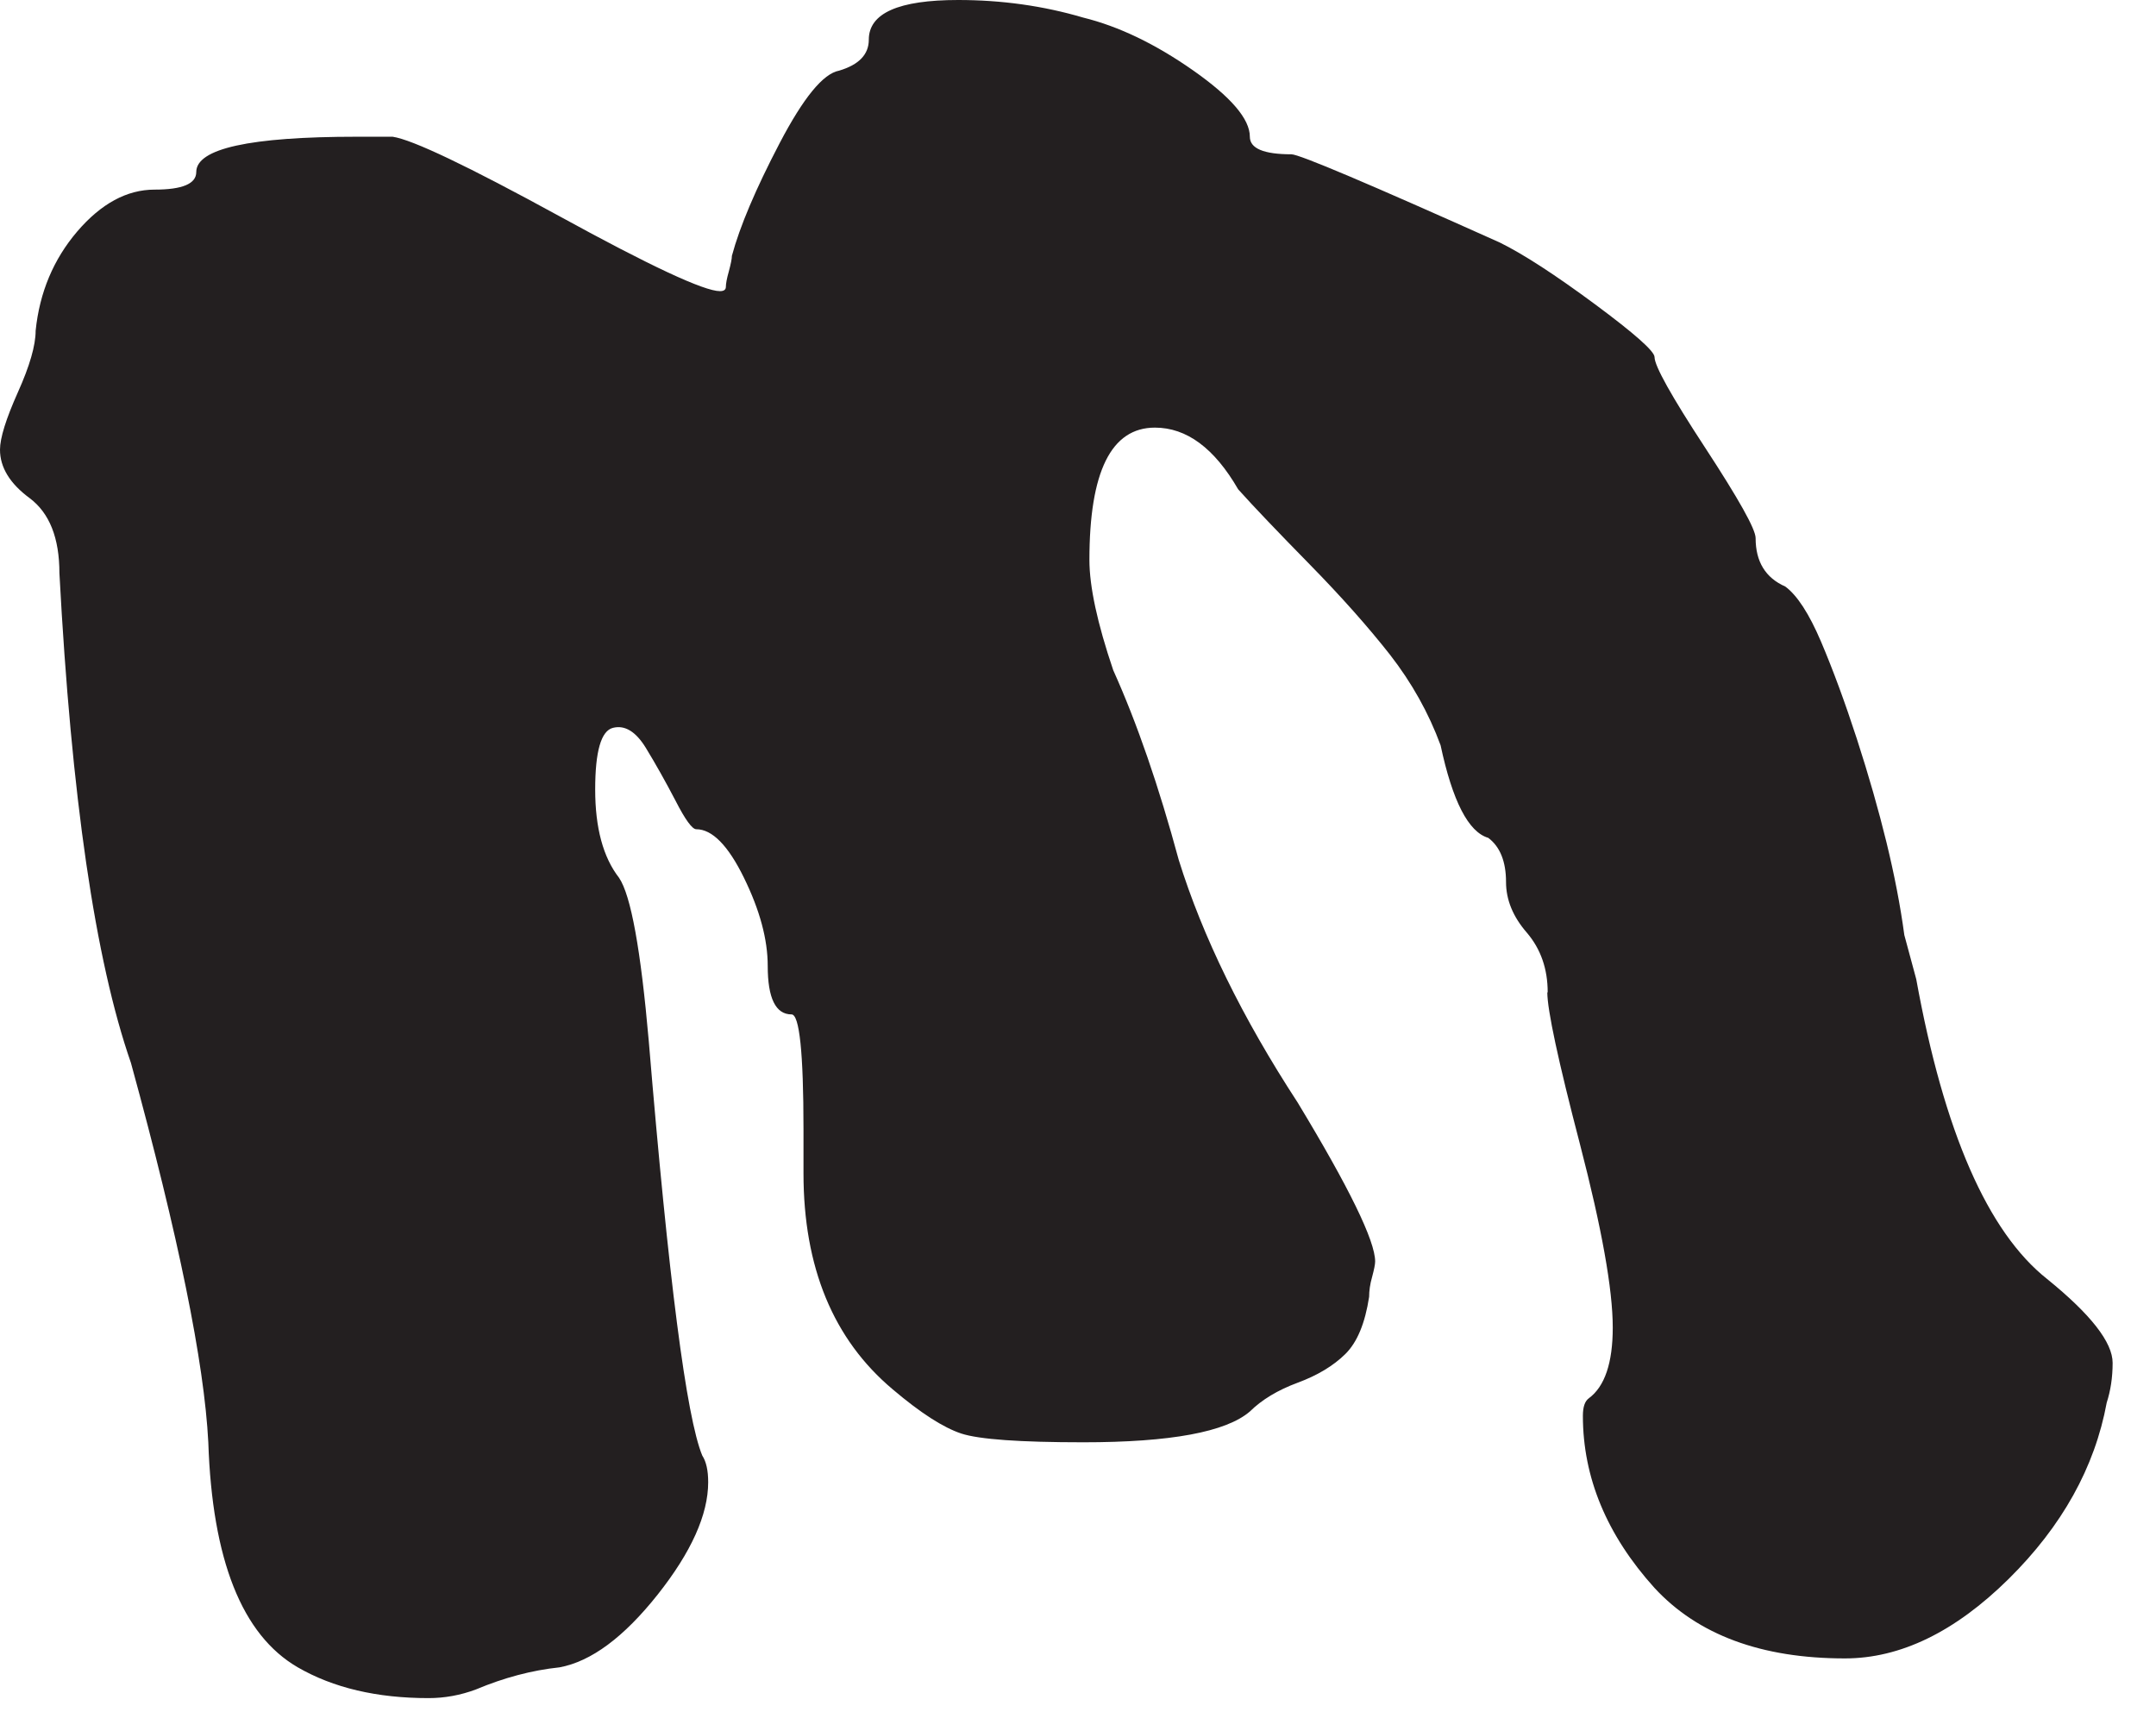 <?xml version="1.0" encoding="utf-8"?>
<svg xmlns="http://www.w3.org/2000/svg" fill="none" height="100%" overflow="visible" preserveAspectRatio="none" style="display: block;" viewBox="0 0 34 27" width="100%">
<path d="M24.407 15.648C24.407 15.278 24.298 14.965 24.079 14.708C23.858 14.454 23.75 14.187 23.75 13.908C23.75 13.584 23.655 13.351 23.47 13.212C23.156 13.12 22.906 12.632 22.718 11.752C22.53 11.241 22.264 10.767 21.921 10.325C21.576 9.886 21.153 9.409 20.653 8.899C20.152 8.388 19.776 7.995 19.526 7.716C19.15 7.066 18.713 6.743 18.213 6.743C17.523 6.743 17.18 7.438 17.18 8.829C17.18 9.247 17.304 9.827 17.556 10.569C17.932 11.403 18.275 12.401 18.589 13.561C18.965 14.767 19.588 16.043 20.465 17.387C21.279 18.732 21.686 19.568 21.686 19.892C21.686 19.938 21.669 20.02 21.638 20.136C21.605 20.251 21.591 20.356 21.591 20.449C21.527 20.867 21.403 21.167 21.215 21.352C21.027 21.537 20.777 21.688 20.463 21.804C20.15 21.92 19.9 22.071 19.712 22.256C19.336 22.581 18.459 22.743 17.084 22.743C16.082 22.743 15.44 22.697 15.159 22.605C14.878 22.512 14.517 22.281 14.079 21.909C13.14 21.121 12.671 19.984 12.671 18.501V17.805C12.671 16.599 12.607 15.996 12.483 15.996C12.233 15.996 12.107 15.742 12.107 15.232C12.107 14.813 11.982 14.351 11.732 13.841C11.482 13.33 11.23 13.076 10.98 13.076C10.916 13.076 10.807 12.927 10.652 12.624C10.495 12.323 10.338 12.044 10.183 11.79C10.026 11.536 9.855 11.43 9.667 11.477C9.479 11.523 9.386 11.849 9.386 12.45C9.386 13.05 9.51 13.517 9.762 13.841C9.95 14.118 10.105 14.977 10.231 16.415C10.543 20.171 10.825 22.35 11.075 22.953C11.137 23.048 11.168 23.187 11.168 23.372C11.168 23.882 10.902 24.475 10.371 25.145C9.838 25.817 9.322 26.2 8.823 26.292C8.385 26.338 7.945 26.456 7.509 26.639C7.26 26.733 7.008 26.777 6.758 26.777C5.944 26.777 5.257 26.616 4.693 26.29C3.816 25.779 3.347 24.599 3.285 22.743C3.221 21.491 2.816 19.497 2.065 16.761C1.501 15.139 1.125 12.565 0.937 9.039C0.937 8.482 0.78 8.09 0.469 7.856C0.155 7.625 0 7.369 0 7.091C0 6.907 0.095 6.604 0.281 6.188C0.469 5.77 0.562 5.446 0.562 5.215C0.624 4.612 0.842 4.091 1.218 3.65C1.594 3.211 2.001 2.99 2.438 2.99C2.876 2.99 3.095 2.898 3.095 2.713C3.095 2.343 3.939 2.156 5.628 2.156H6.192C6.504 2.202 7.379 2.62 8.82 3.408C10.26 4.198 11.104 4.591 11.354 4.591C11.416 4.591 11.447 4.568 11.447 4.522C11.447 4.476 11.461 4.394 11.494 4.278C11.525 4.162 11.542 4.08 11.542 4.034C11.666 3.572 11.918 2.979 12.293 2.261C12.669 1.542 12.981 1.16 13.233 1.114C13.545 1.021 13.701 0.859 13.701 0.626C13.701 0.208 14.17 0 15.11 0C15.797 0 16.454 0.092 17.081 0.277C17.645 0.416 18.223 0.695 18.818 1.112C19.413 1.53 19.71 1.876 19.71 2.156C19.71 2.341 19.929 2.433 20.366 2.433C20.49 2.433 21.587 2.898 23.651 3.824C24.027 4.009 24.527 4.335 25.152 4.797C25.778 5.261 26.092 5.539 26.092 5.631C26.092 5.77 26.358 6.247 26.889 7.058C27.419 7.869 27.686 8.344 27.686 8.485C27.686 8.856 27.841 9.111 28.154 9.249C28.342 9.388 28.53 9.678 28.718 10.119C28.906 10.561 29.094 11.071 29.282 11.649C29.47 12.229 29.625 12.773 29.75 13.284C29.874 13.794 29.969 14.282 30.031 14.744L30.219 15.44C30.657 17.852 31.347 19.428 32.284 20.169C32.971 20.726 33.316 21.167 33.316 21.491C33.316 21.724 33.283 21.932 33.223 22.117C33.035 23.138 32.519 24.065 31.675 24.899C30.83 25.733 29.969 26.151 29.094 26.151C27.781 26.151 26.777 25.782 26.09 25.038C25.338 24.204 24.962 23.298 24.962 22.325C24.962 22.186 24.993 22.094 25.057 22.048C25.307 21.863 25.433 21.491 25.433 20.934C25.433 20.331 25.26 19.369 24.917 18.047C24.572 16.725 24.401 15.925 24.401 15.648H24.407Z" fill="#231F20" id="Vector"/>
</svg>